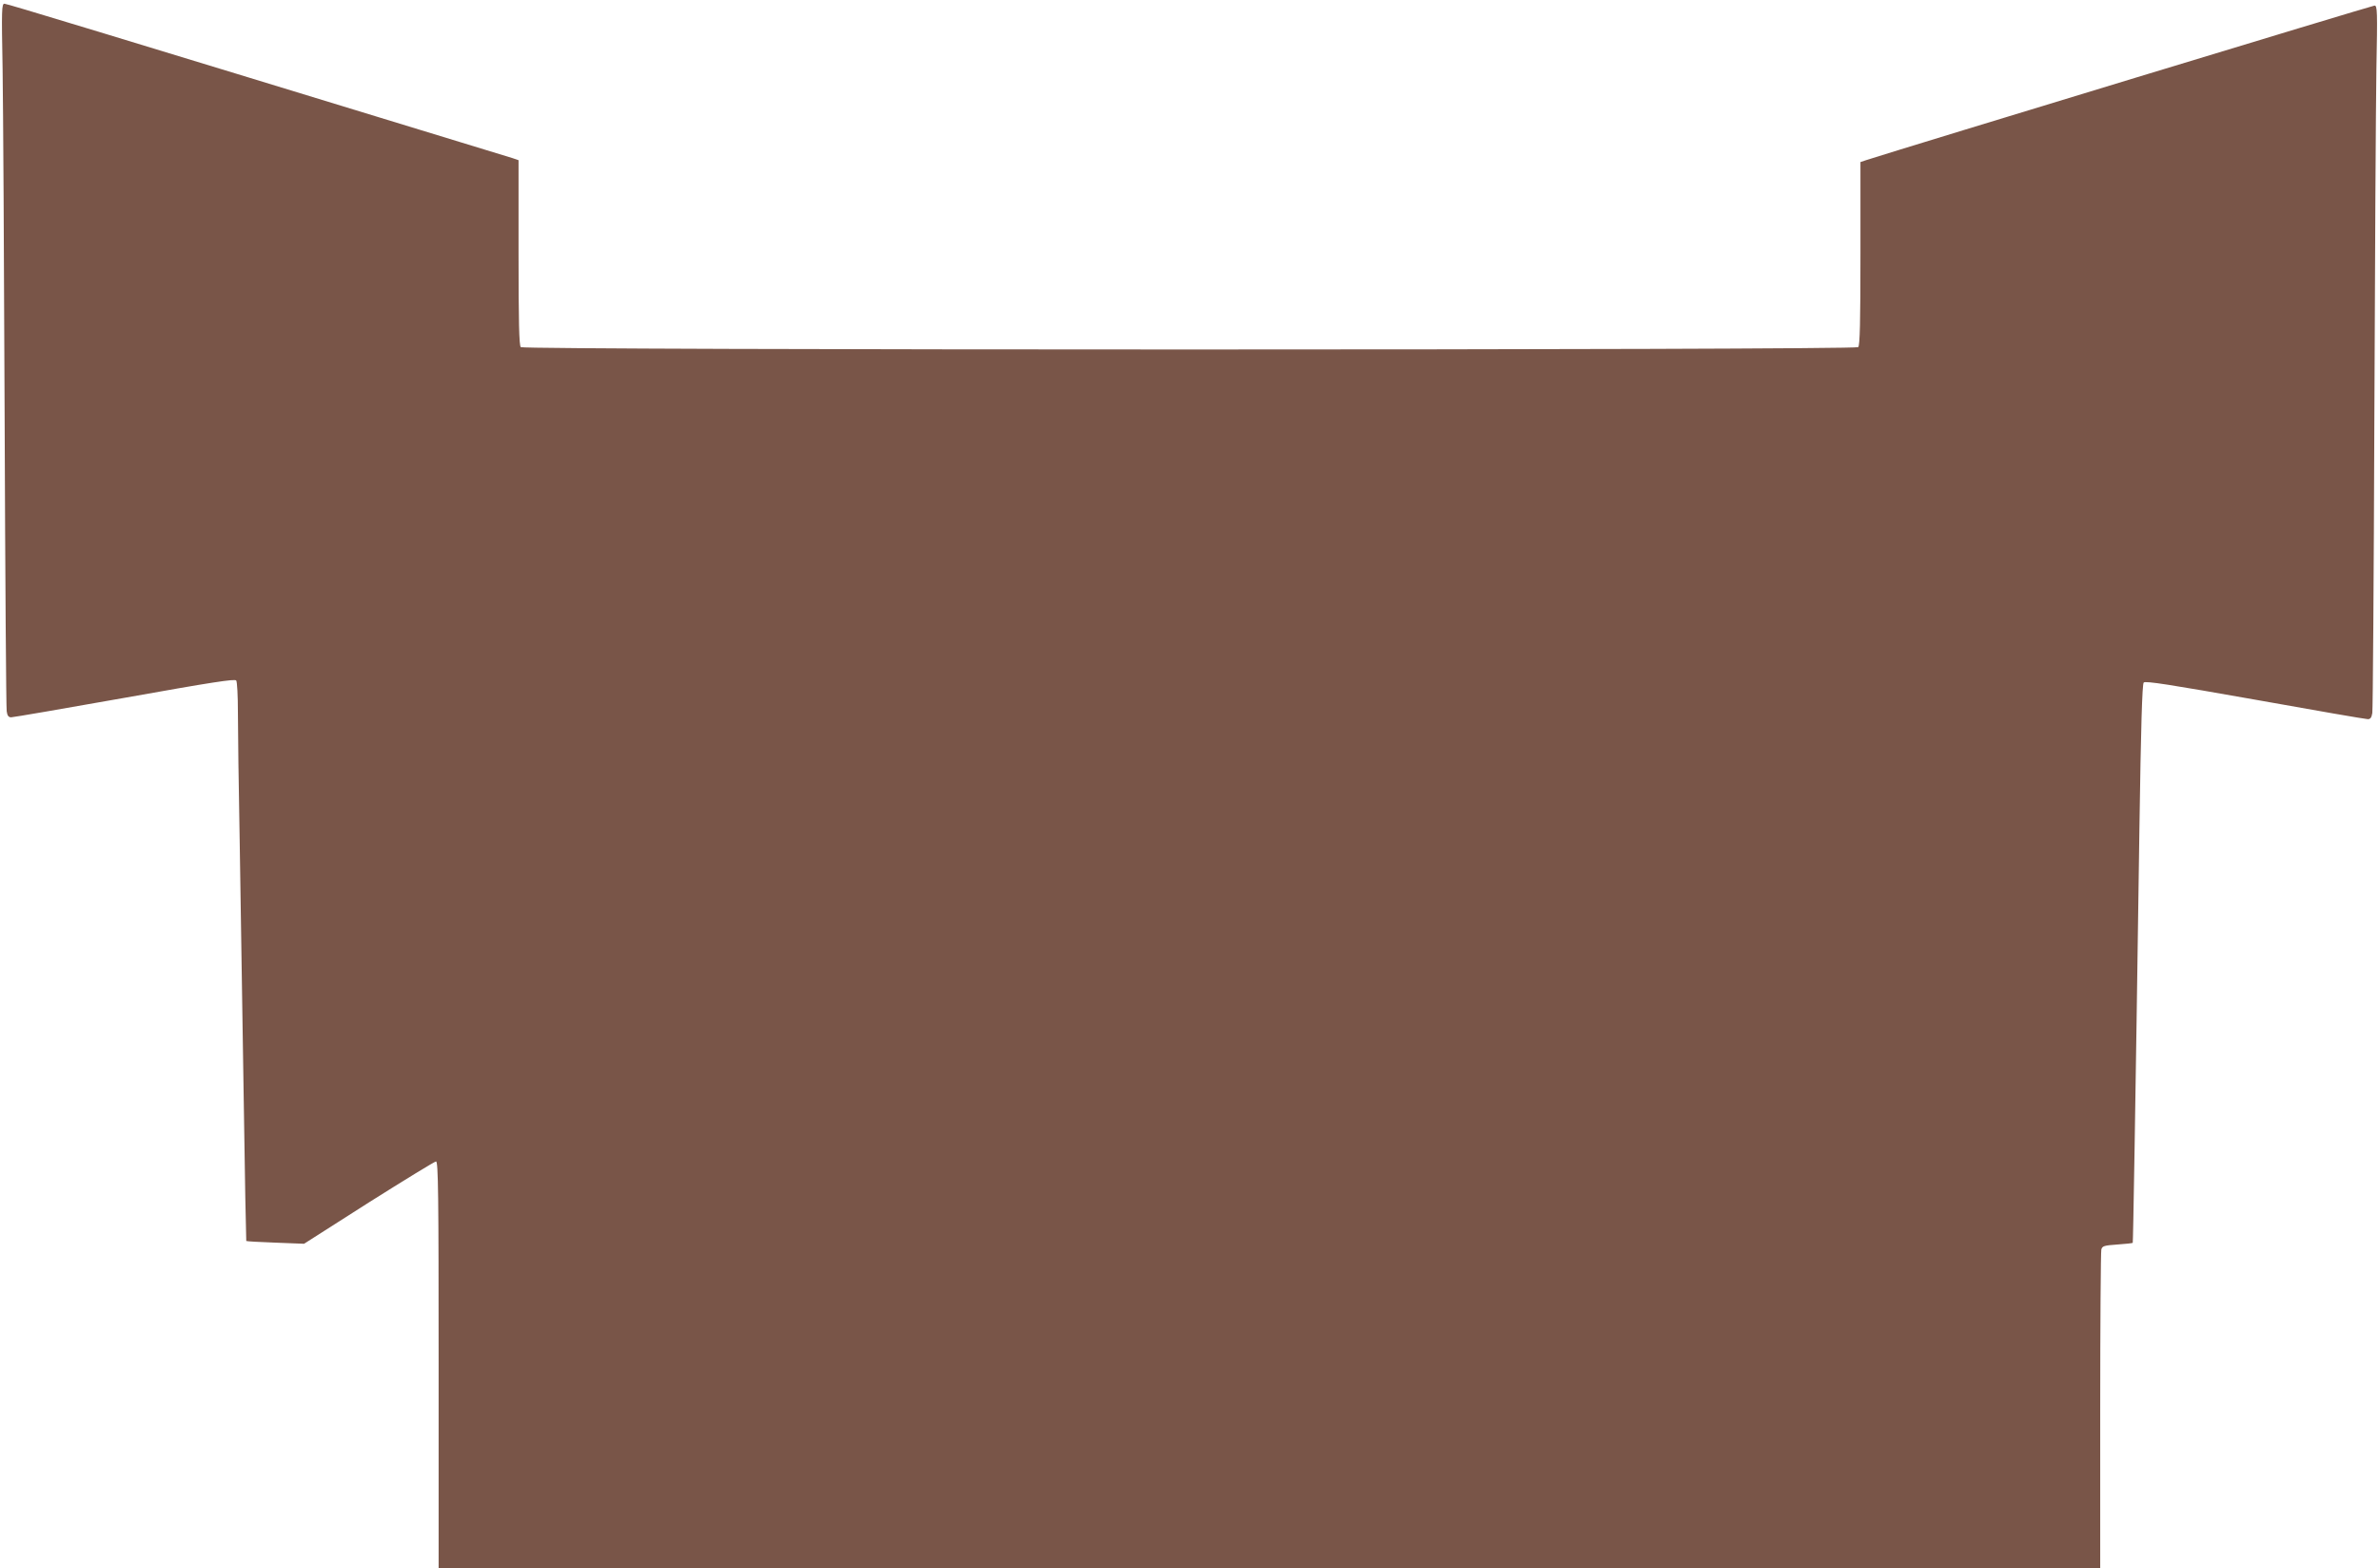 <?xml version="1.0" standalone="no"?>
<!DOCTYPE svg PUBLIC "-//W3C//DTD SVG 20010904//EN"
 "http://www.w3.org/TR/2001/REC-SVG-20010904/DTD/svg10.dtd">
<svg version="1.0" xmlns="http://www.w3.org/2000/svg"
 width="1280pt" height="844pt" viewBox="0 0 1280 844"
 preserveAspectRatio="xMidYMid meet">
<g transform="translate(0,844) scale(0.1,-0.1)"
fill="#795548" stroke="none">
<path d="M14 8068 c3 -194 8 -1044 11 -1888 3 -844 8 -1550 11 -1567 3 -24 10
-33 24 -33 10 0 285 47 611 105 470 84 594 103 600 93 5 -7 9 -83 9 -168 0
-85 4 -409 10 -720 5 -311 14 -916 21 -1345 6 -429 13 -781 14 -783 2 -2 73
-6 157 -9 l154 -6 348 222 c192 121 355 221 362 221 12 0 14 -176 14 -1095 l0
-1095 4470 0 4470 0 0 848 c0 466 3 857 6 868 5 19 15 22 86 27 44 3 81 7 83
9 2 3 13 626 36 2233 8 545 15 774 23 782 8 10 141 -11 599 -92 323 -58 596
-105 607 -105 14 0 20 9 24 33 3 17 8 727 11 1577 3 850 8 1699 11 1888 6 314
5 342 -10 342 -12 0 -2502 -757 -2733 -831 l-33 -11 0 -492 c0 -369 -3 -495
-12 -504 -17 -17 -7179 -17 -7196 0 -9 9 -12 136 -12 509 l0 497 -32 11 c-18
5 -143 44 -278 85 -1946 595 -2443 746 -2456 746 -15 0 -16 -30 -10 -352z"/>
</g>
</svg>
